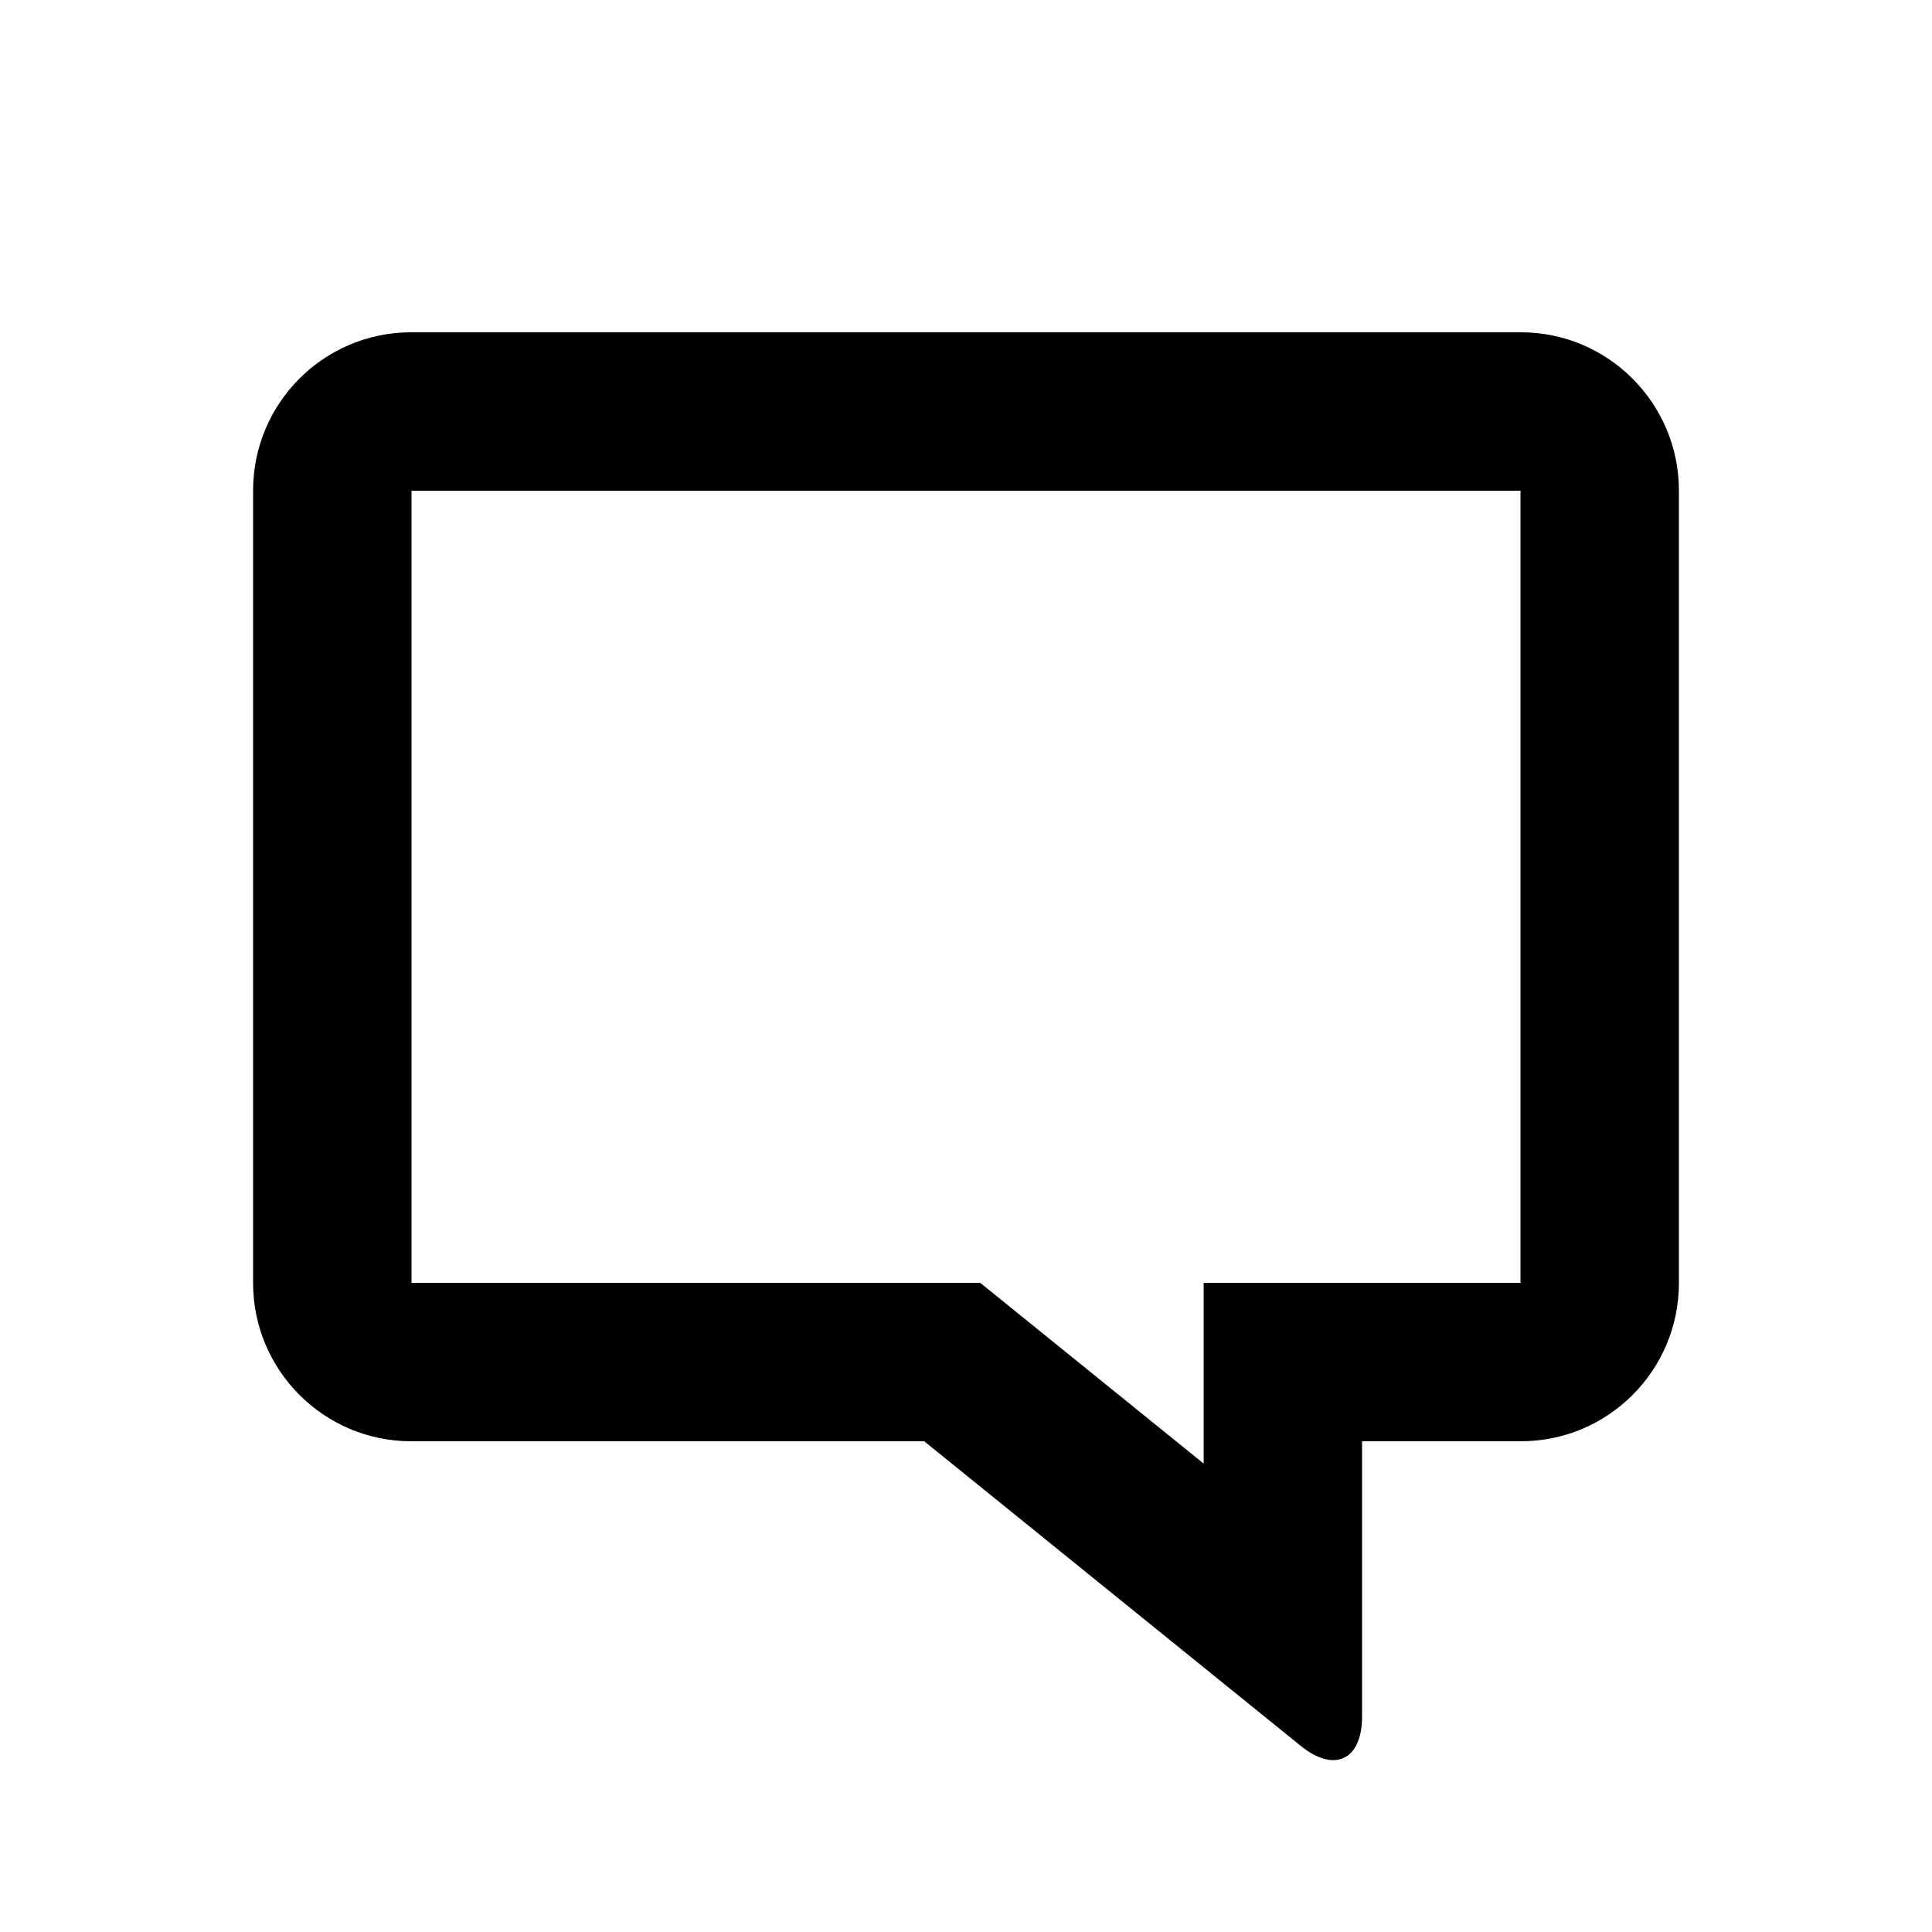<?xml version="1.0" encoding="UTF-8"?>
<!-- Uploaded to: SVG Repo, www.svgrepo.com, Generator: SVG Repo Mixer Tools -->
<svg fill="#000000" width="800px" height="800px" version="1.1" viewBox="144 144 512 512" xmlns="http://www.w3.org/2000/svg">
 <path d="m462.98 531.86v-47.895h83.965v-209.92h-293.89v209.92h150.72zm41.98-5.91v72.945c0 11.559-7.32 15.008-16.254 7.781l-99.785-80.727h-135.97c-23.129 0-41.879-18.828-41.879-41.949v-209.99c0-23.168 18.738-41.949 41.879-41.949h294.1c23.129 0 41.879 18.832 41.879 41.949v209.99c0 23.168-18.738 41.949-41.879 41.949z"/>
</svg>